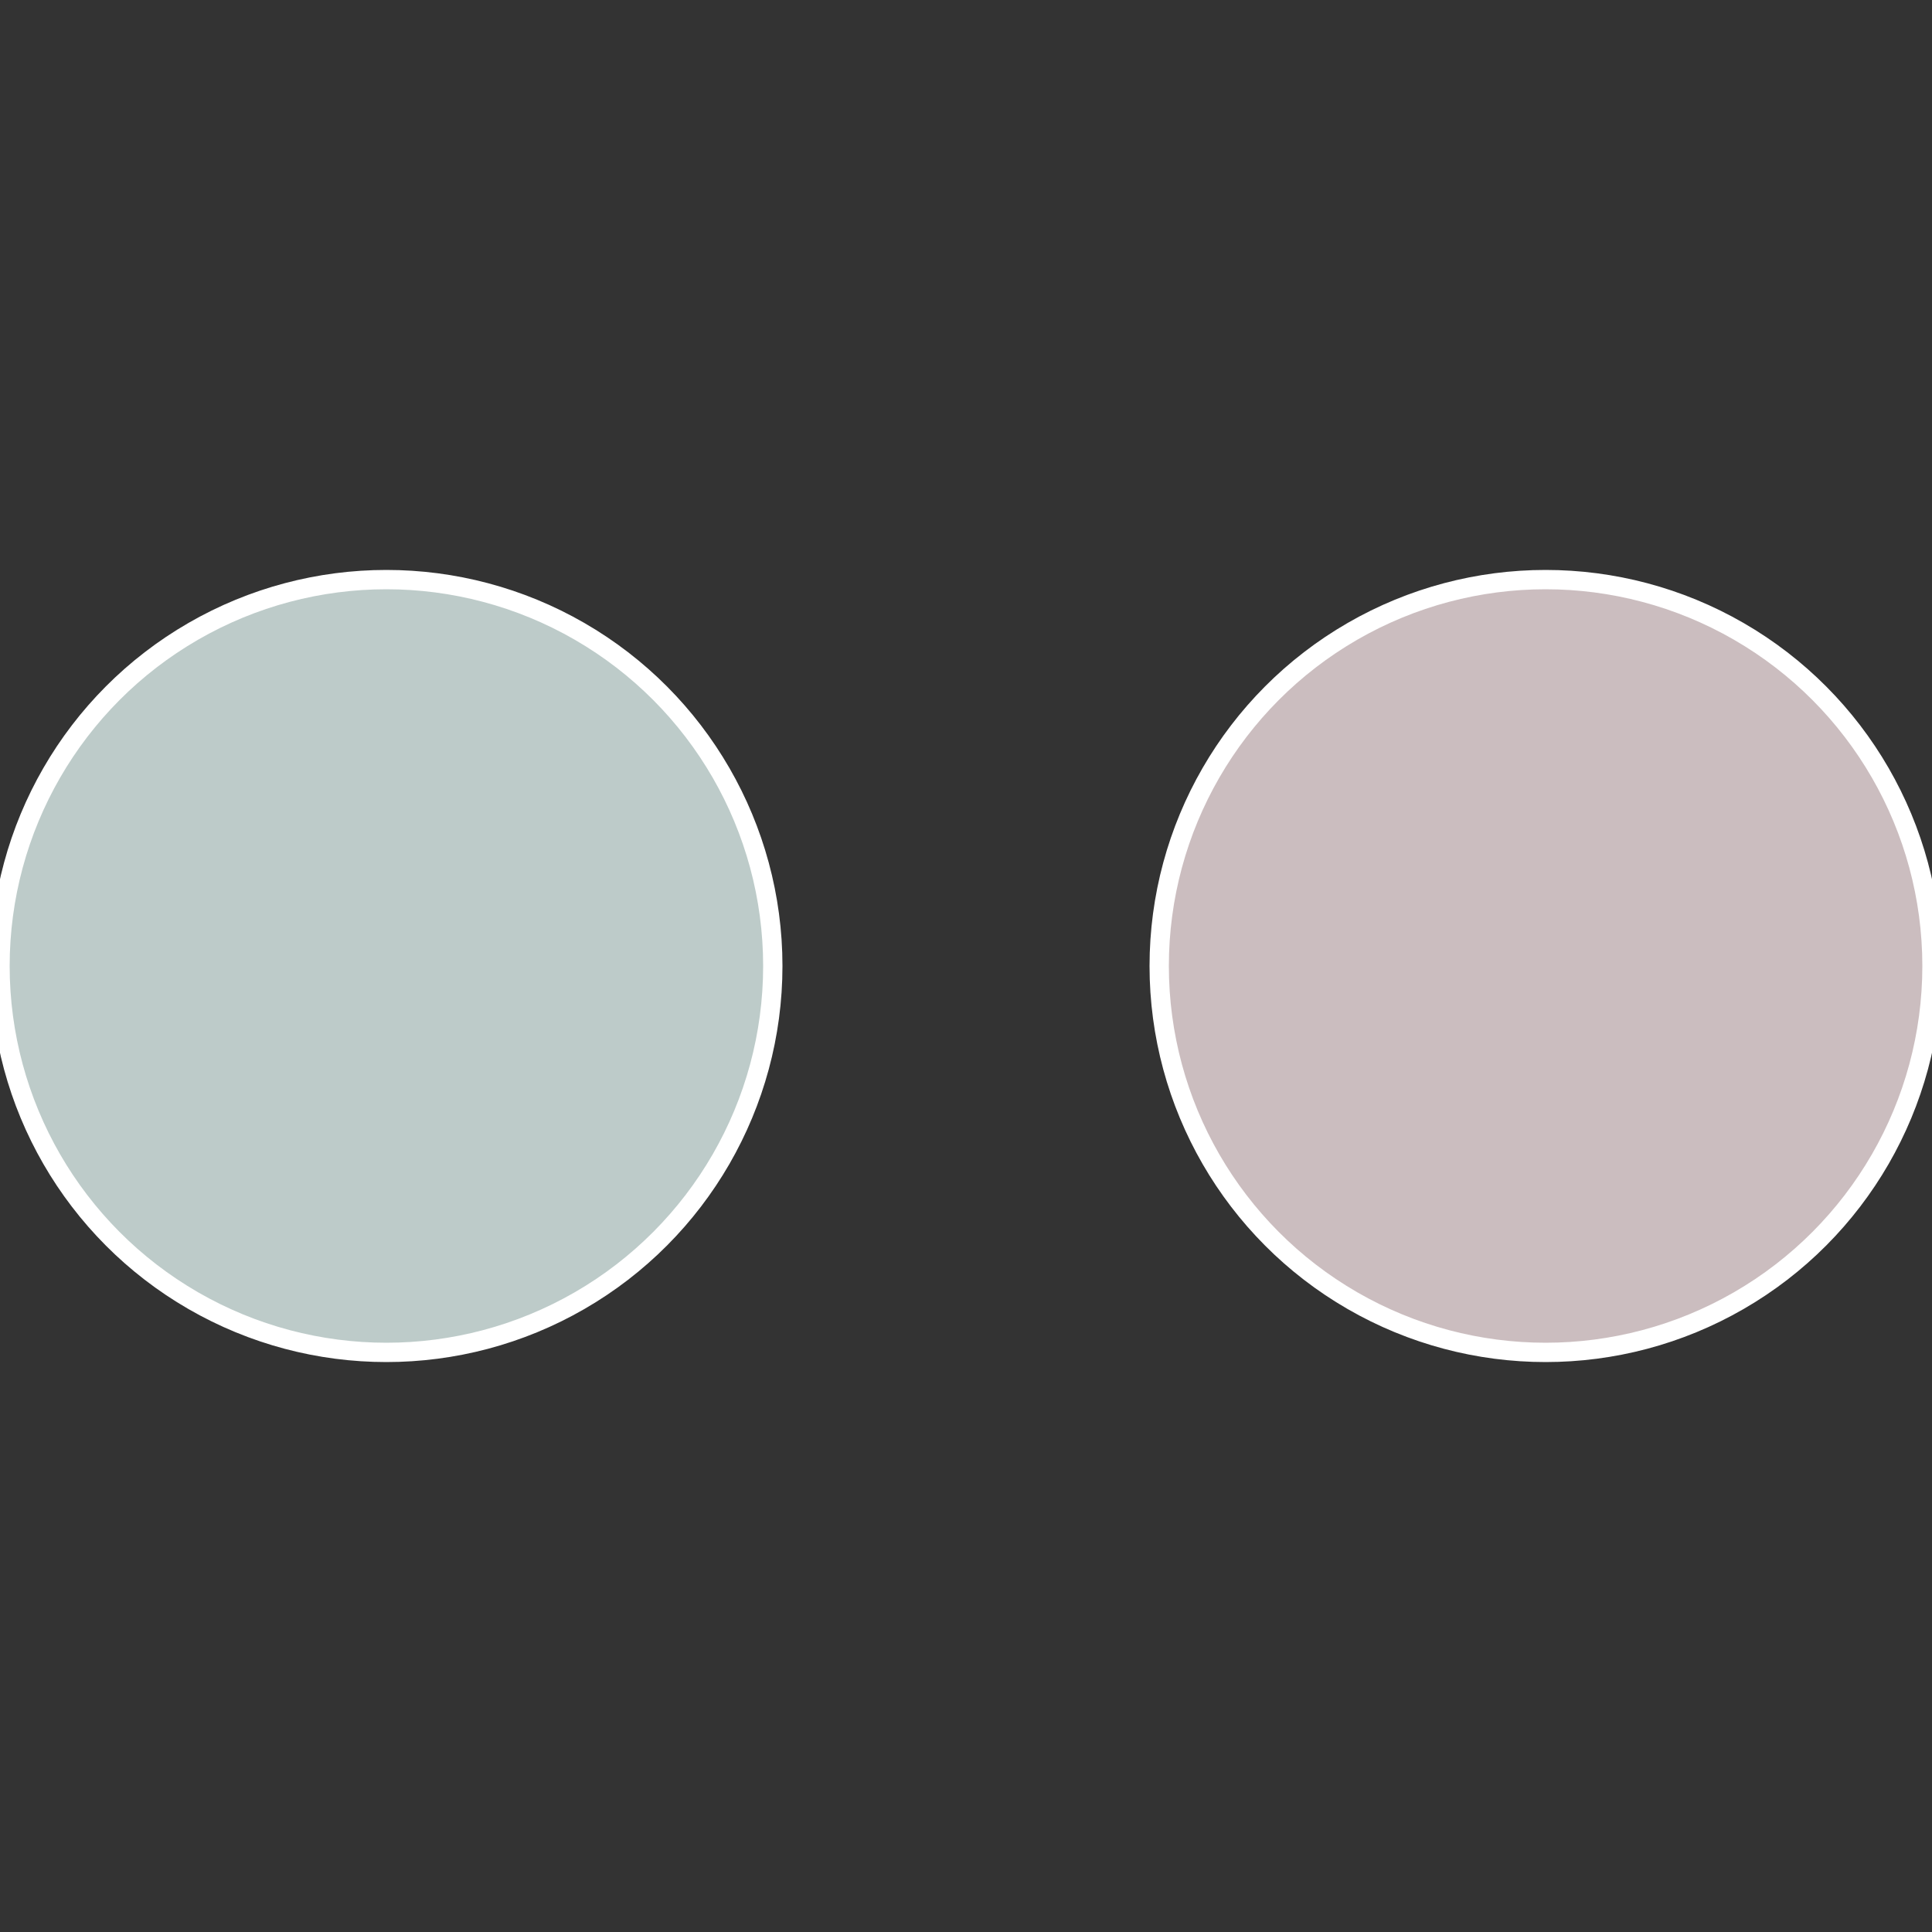 <?xml version="1.0" standalone="no"?>
<svg width="500" height="500" viewBox="-1 -1 2 2" xmlns="http://www.w3.org/2000/svg">
 
                <rect x="-1" y="-1" width="2" height="2" fill="#333333" stroke="none"/>
 
                <circle cx="0.6" cy="0" r="0.4" fill="#cbbdbf" stroke="#fff" stroke-width="1%" />
             
                <circle cx="-0.6" cy="7.3478807948841E-17" r="0.4" fill="#bdcbc9" stroke="#fff" stroke-width="1%" />
            </svg>
